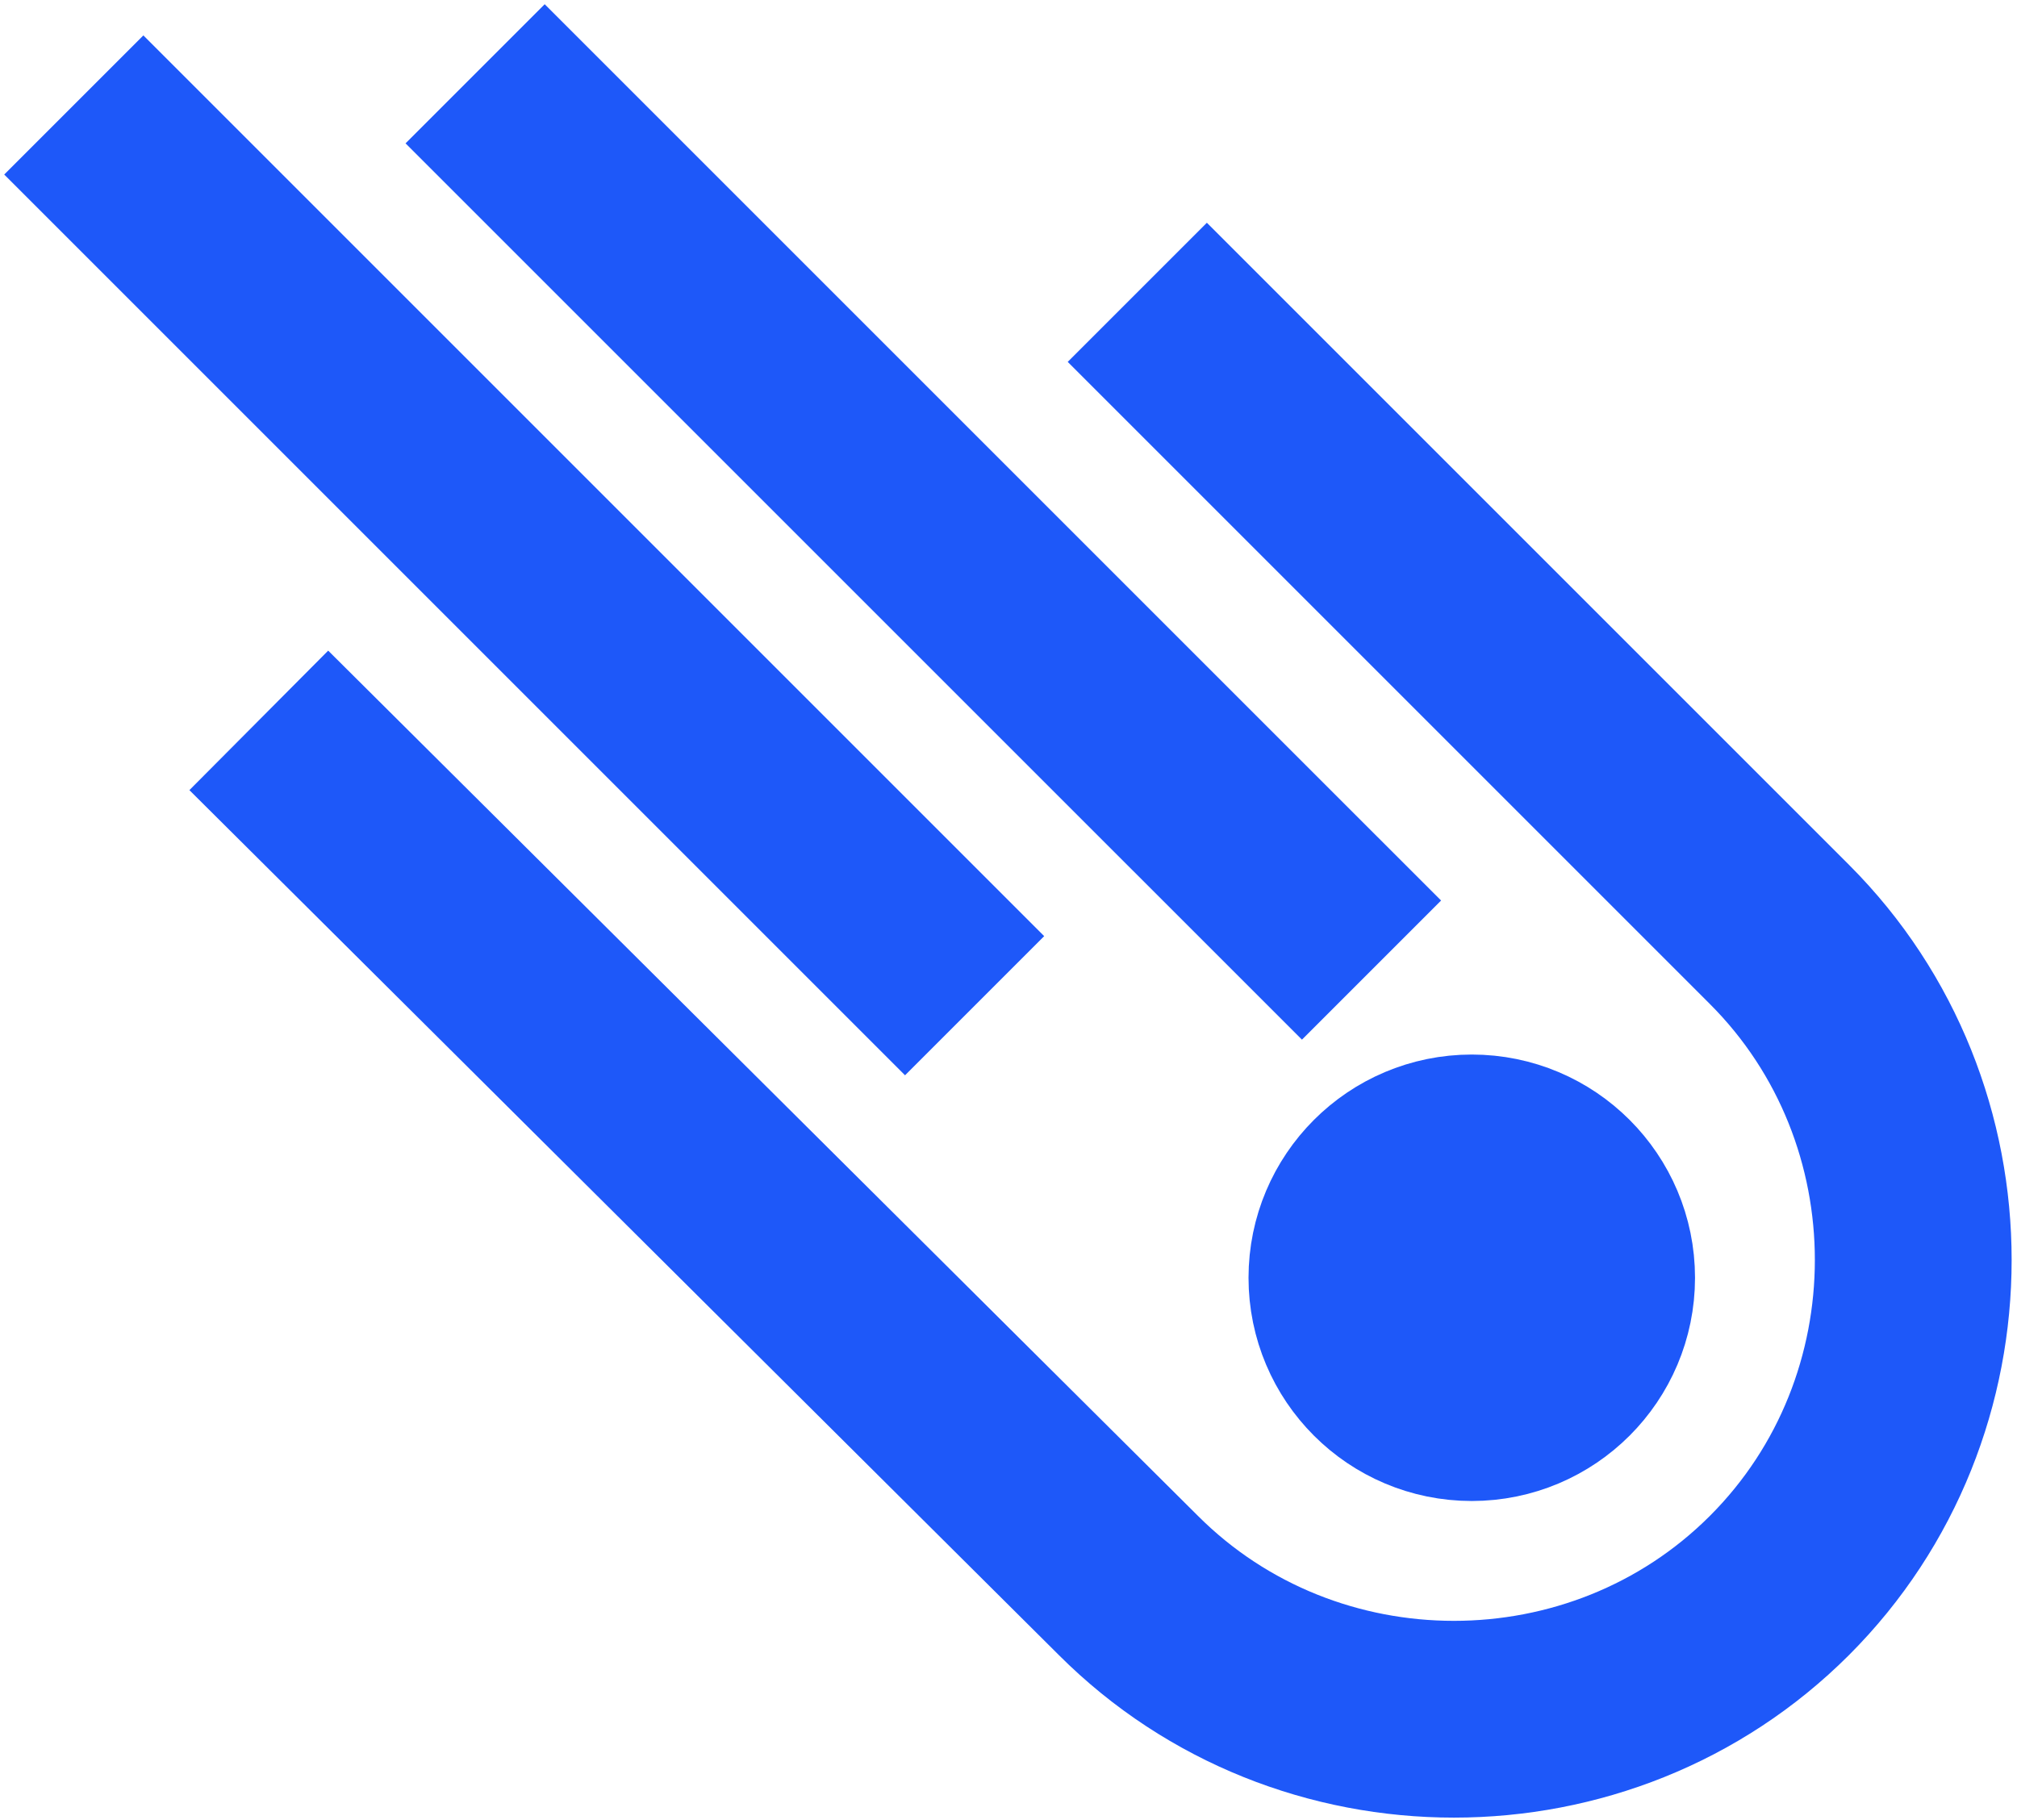 <?xml version="1.0" encoding="utf-8"?>
<svg width="82" height="74" viewBox="0 0 82 74" fill="none" xmlns="http://www.w3.org/2000/svg" xmlns:xlink="http://www.w3.org/1999/xlink" version="1.1">
<path d="M46.236 11.885L72.343 37.992C79.595 45.244 79.595 57.209 72.343 64.461C65.091 71.713 53.126 71.713 45.874 64.461L10.521 29.289" stroke="#1E58F9" stroke-width="8" stroke-miterlimit="10"/>
<path d="M59.834 57.027C62.638 57.027 64.91 54.755 64.91 51.951C64.91 49.147 62.638 46.875 59.834 46.875C57.031 46.875 54.758 49.147 54.758 51.951C54.758 54.755 57.031 57.027 59.834 57.027Z" fill="#1E58F9" stroke="#1E58F9" stroke-width="8" stroke-miterlimit="10"/>
<path d="M39.622 40.89L3 4.268" stroke="#1E58F9" stroke-width="8" stroke-miterlimit="10"/>
<path d="M55.758 39.441L19.316 3" stroke="#1E58F9" stroke-width="8" stroke-miterlimit="10"/>
</svg>
